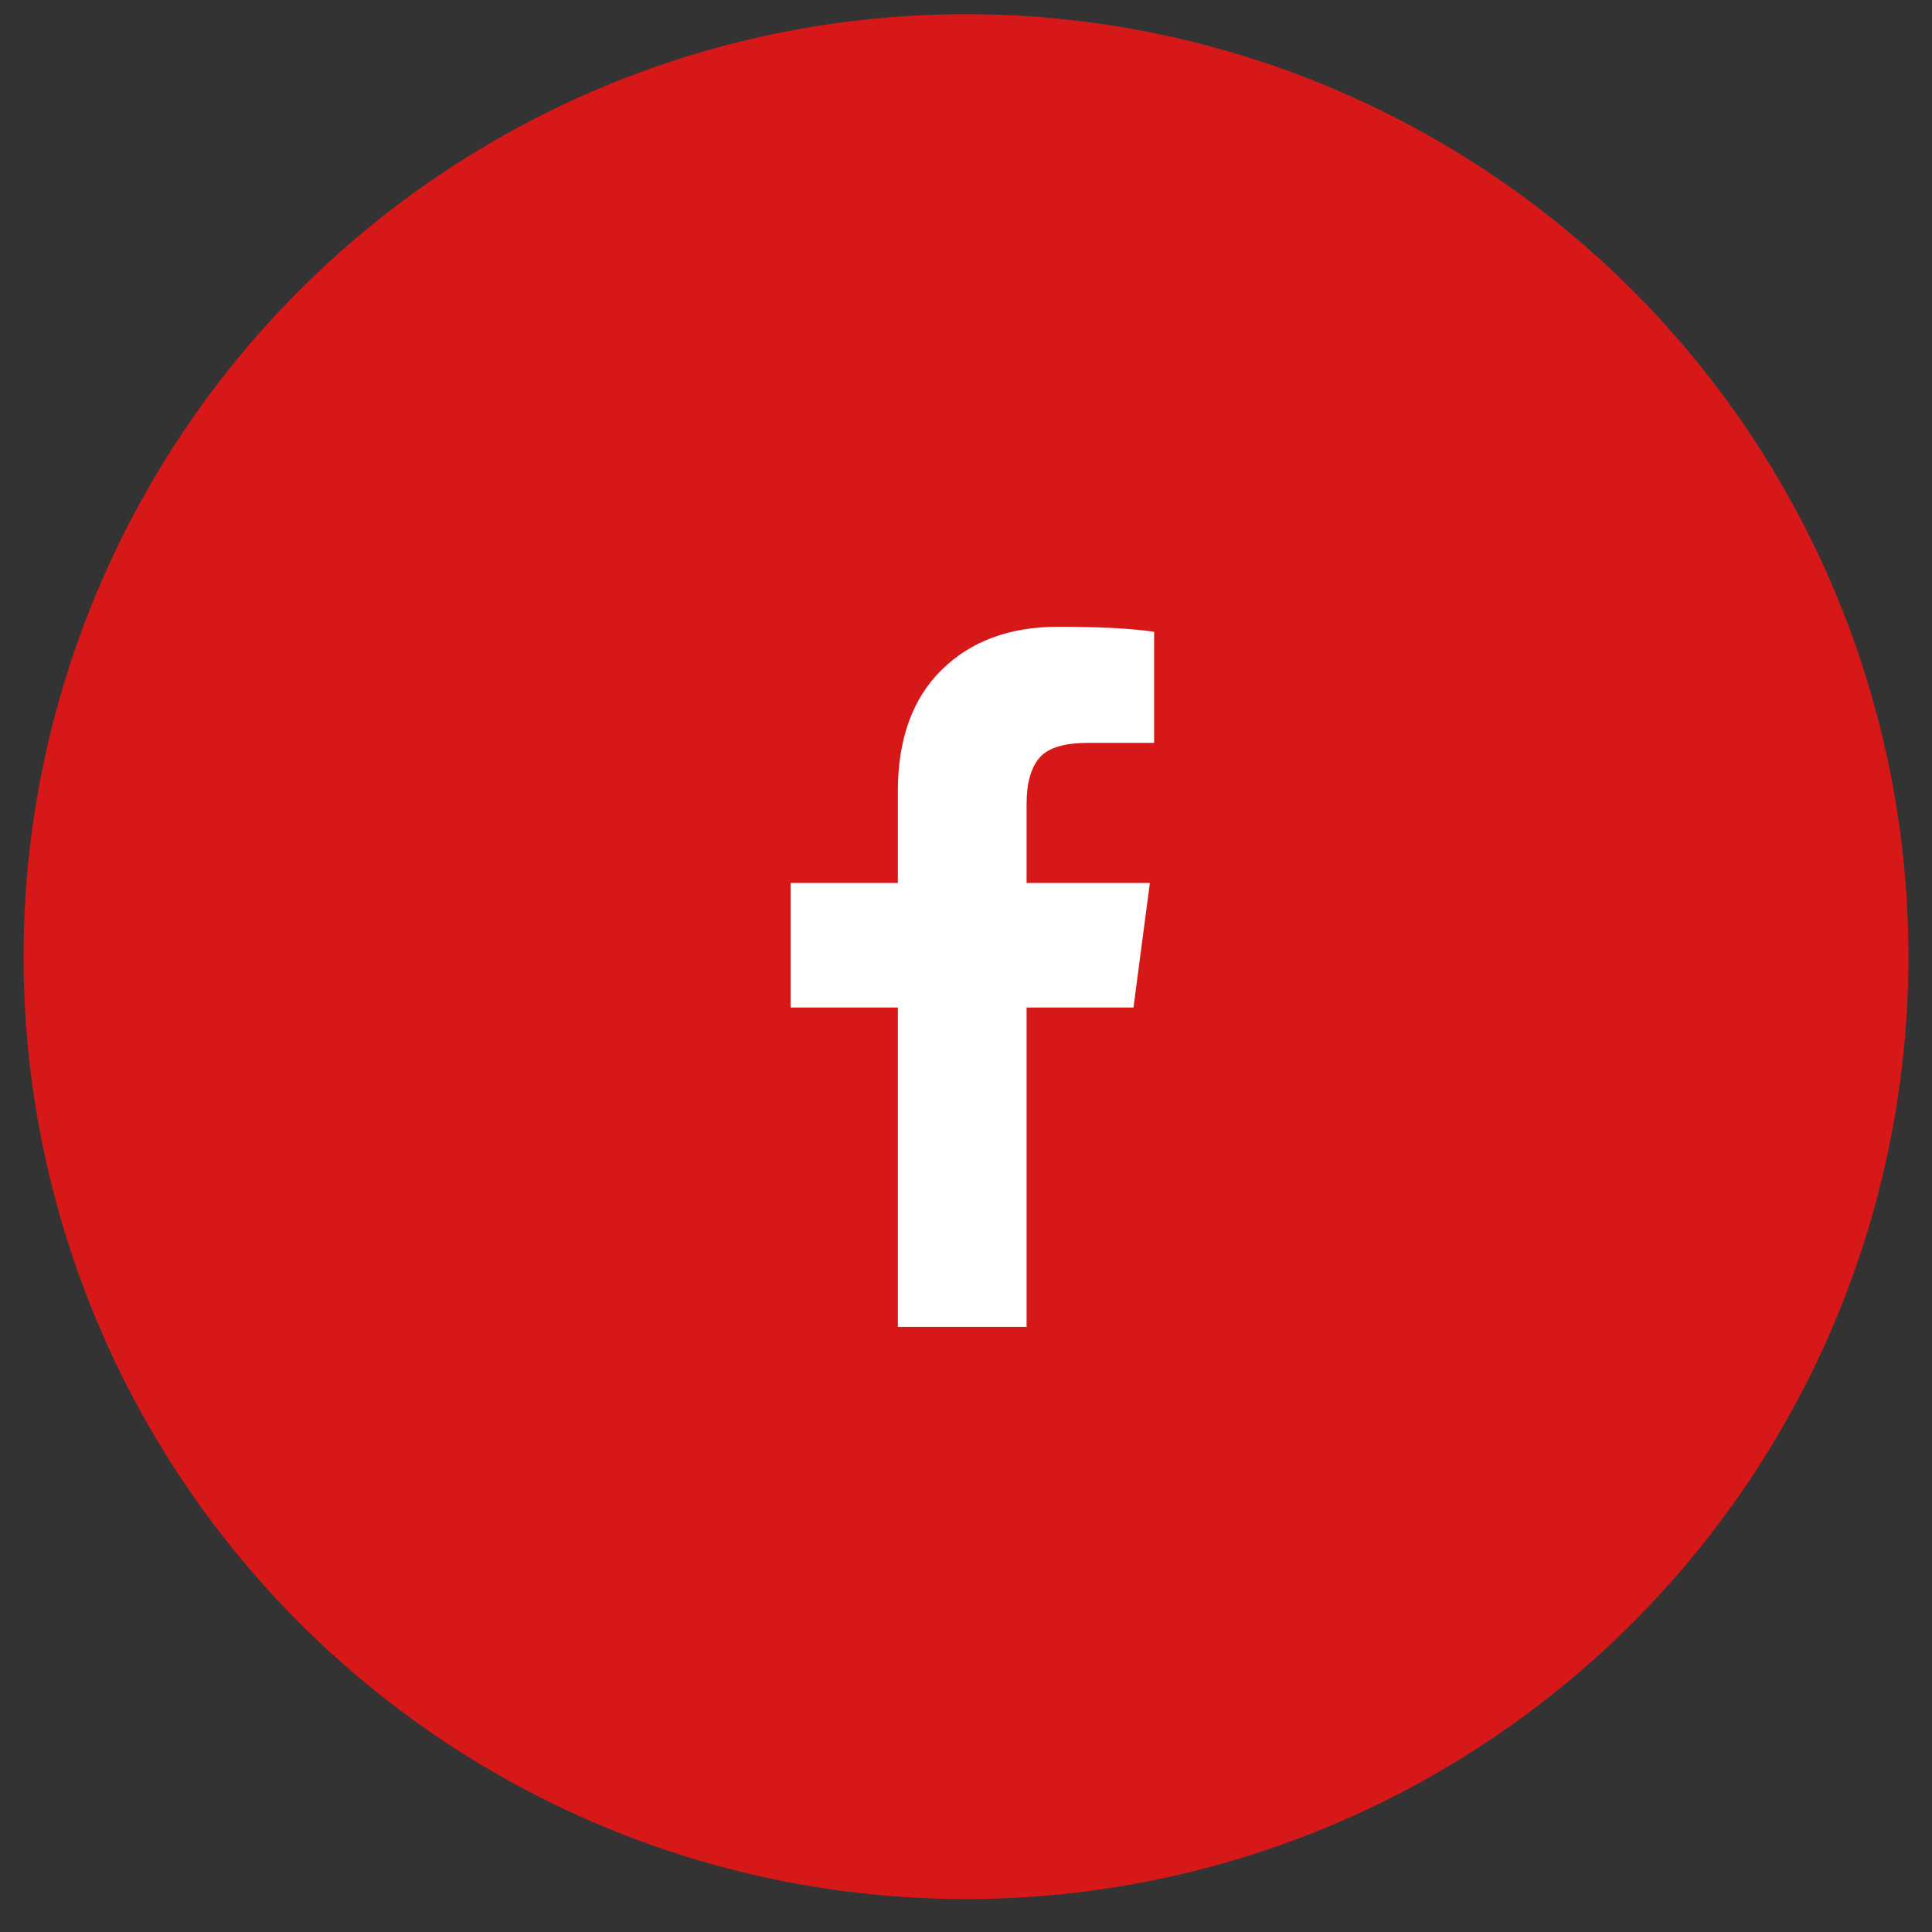 <svg width="41" height="41" viewBox="0 0 41 41" fill="none" xmlns="http://www.w3.org/2000/svg">
<rect x="0" y="0" width="41" height="41" fill="#333333" stroke="none"/>
<circle cx="20.5" cy="20.301" r="20" fill="#D71818"/>
<g clip-path="url(#clip0_963_1746)">
<path d="M24.492 13.408V15.765H23.09C22.578 15.765 22.233 15.872 22.054 16.087C21.876 16.301 21.786 16.622 21.786 17.051V18.738H24.402L24.054 21.381H21.786V28.158H19.054V21.381H16.777V18.738H19.054V16.792C19.054 15.685 19.364 14.826 19.983 14.216C20.602 13.606 21.426 13.301 22.456 13.301C23.331 13.301 24.009 13.336 24.492 13.408Z" fill="white"/>
</g>
<defs>
<clipPath id="clip0_963_1746">
<rect width="8" height="14.857" fill="white" transform="translate(16.5 13.301)"/>
</clipPath>
</defs>
</svg>

